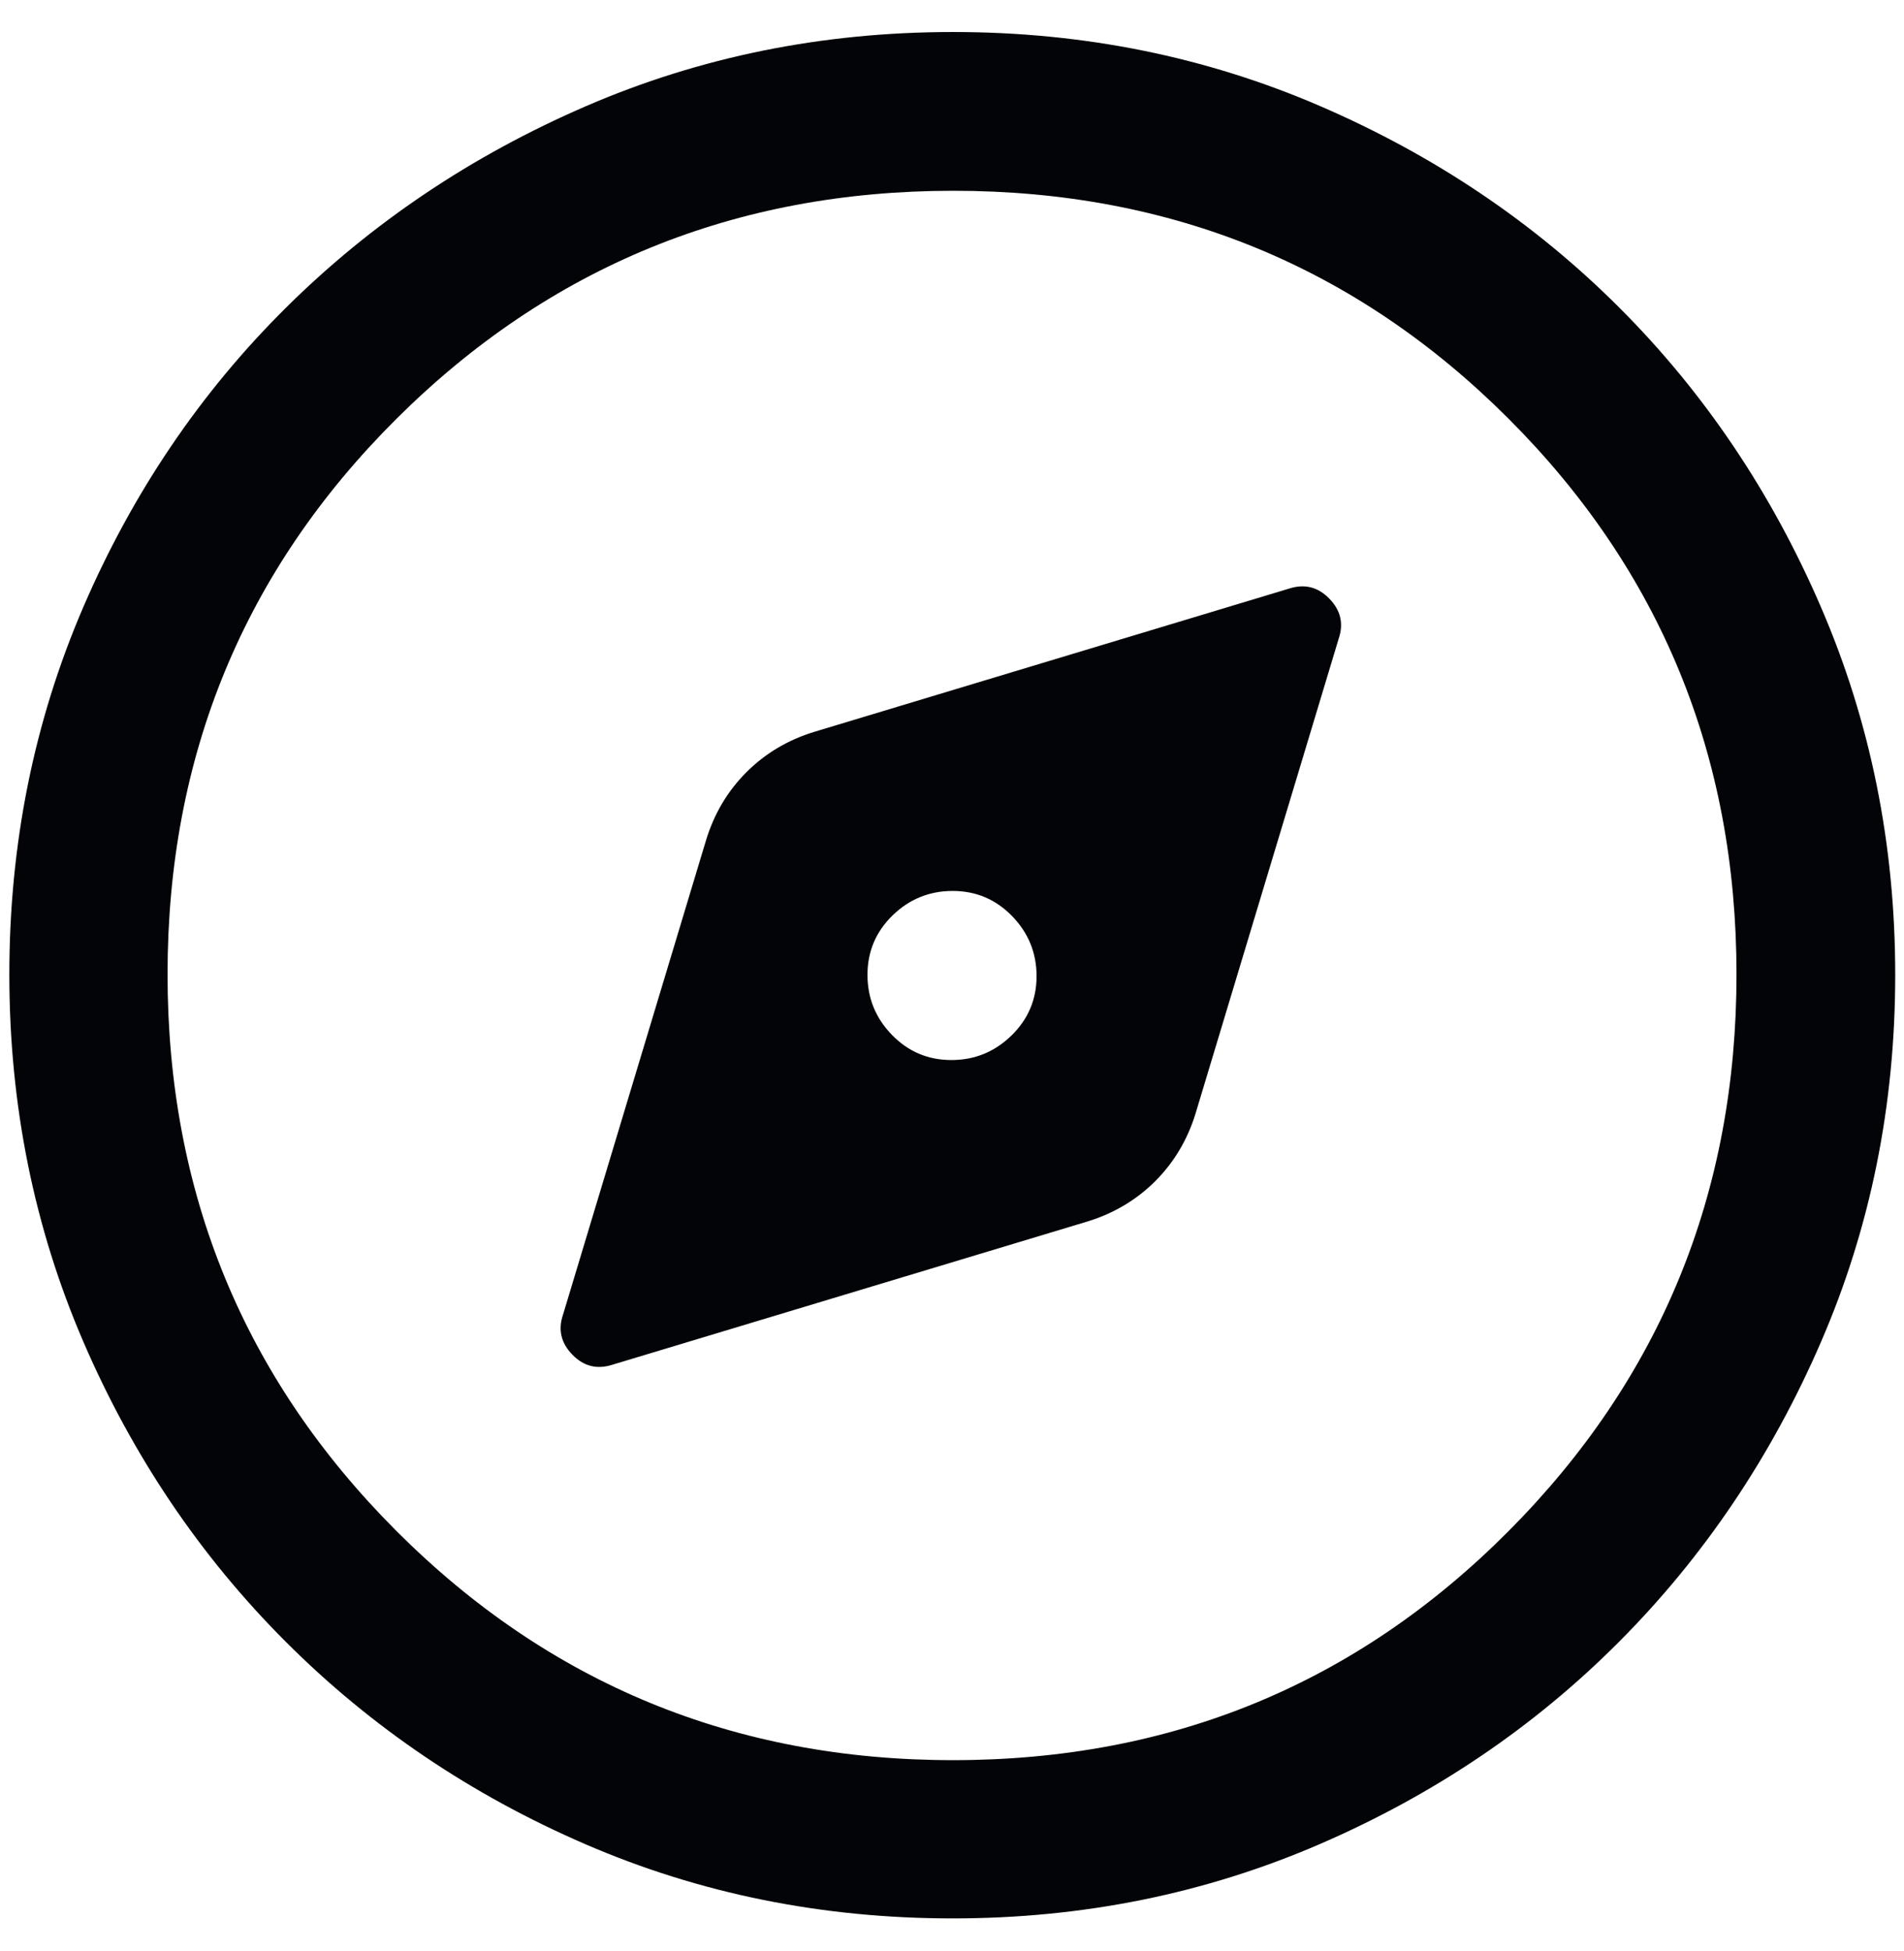 <svg xmlns="http://www.w3.org/2000/svg" width="41" height="42" viewBox="0 0 41 42" fill="none"><path d="M13.192 29.378L23.423 26.294C23.988 26.119 24.473 25.831 24.877 25.427C25.281 25.023 25.57 24.538 25.744 23.973L28.829 13.742C28.936 13.421 28.868 13.136 28.624 12.886C28.379 12.635 28.091 12.564 27.759 12.671L17.527 15.757C16.962 15.931 16.478 16.22 16.074 16.623C15.67 17.027 15.381 17.512 15.207 18.077L12.122 28.308C12.014 28.628 12.082 28.914 12.327 29.165C12.571 29.415 12.86 29.486 13.192 29.378ZM20.486 22.82C19.984 22.82 19.558 22.64 19.207 22.279C18.855 21.918 18.68 21.486 18.68 20.985C18.68 20.484 18.86 20.058 19.221 19.706C19.582 19.355 20.014 19.18 20.515 19.18C21.016 19.18 21.442 19.36 21.794 19.721C22.145 20.082 22.321 20.514 22.321 21.015C22.321 21.516 22.14 21.942 21.779 22.294C21.418 22.645 20.987 22.82 20.486 22.82ZM20.515 41.299C17.709 41.299 15.075 40.768 12.613 39.705C10.152 38.642 7.999 37.189 6.155 35.345C4.311 33.501 2.858 31.348 1.795 28.885C0.733 26.422 0.201 23.786 0.201 20.977C0.201 18.167 0.733 15.53 1.795 13.066C2.858 10.603 4.311 8.457 6.153 6.629C7.996 4.801 10.149 3.354 12.612 2.288C15.075 1.222 17.712 0.689 20.523 0.689C23.333 0.689 25.97 1.222 28.435 2.287C30.9 3.353 33.046 4.799 34.873 6.626C36.7 8.453 38.147 10.601 39.212 13.07C40.278 15.539 40.811 18.178 40.811 20.986C40.811 23.794 40.278 26.429 39.212 28.89C38.146 31.351 36.699 33.501 34.871 35.337C33.043 37.174 30.895 38.627 28.427 39.696C25.959 40.765 23.322 41.299 20.515 41.299ZM20.522 37.892C25.225 37.892 29.212 36.249 32.484 32.962C35.757 29.675 37.393 25.68 37.393 20.978C37.393 16.275 35.757 12.288 32.487 9.016C29.216 5.744 25.229 4.107 20.527 4.107C15.824 4.107 11.829 5.743 8.54 9.013C5.252 12.284 3.608 16.271 3.608 20.974C3.608 25.676 5.251 29.672 8.538 32.96C11.825 36.248 15.82 37.892 20.522 37.892Z" fill="#030407"></path></svg>